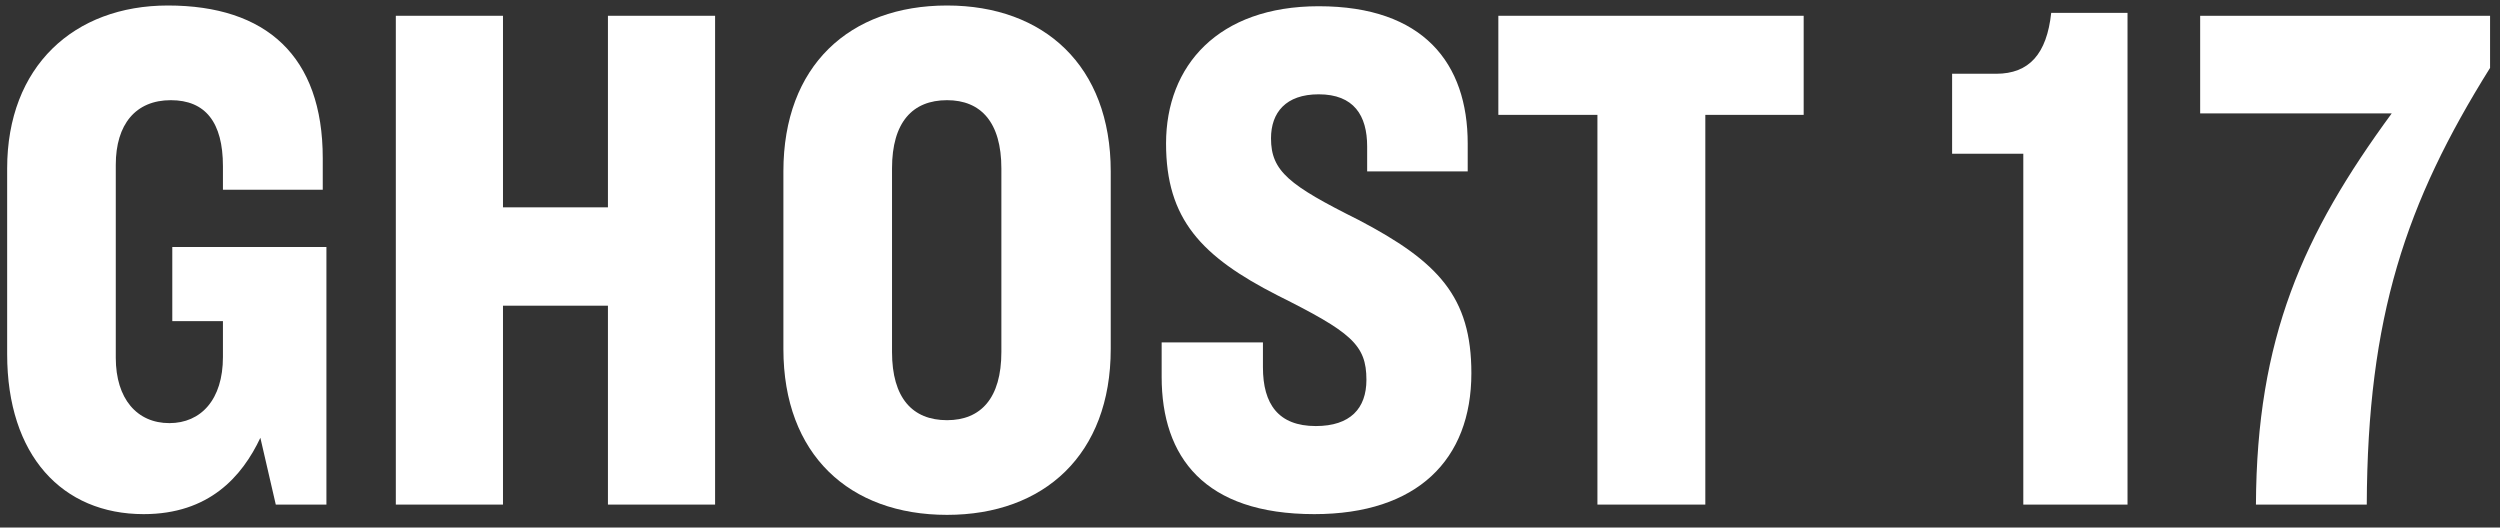<svg width="109" height="23" viewBox="0 0 109 23" fill="none" xmlns="http://www.w3.org/2000/svg">
<rect x="0" y="0" width="109" height="23" fill="#333333" stroke="none"/>
<path d="M103.191 22H98.359C98.391 14.736 100.407 10.224 104.279 4.944H95.927V0.688H108.567V2.96C104.887 8.848 103.223 13.808 103.191 22Z" fill="white"/>
<path d="M85.112 6.704V3.216H87.032C88.472 3.216 89.24 2.352 89.433 0.56H92.76V22H88.216V6.704H85.112Z" fill="white"/>
<path d="M65.328 0.688H78.64V5.008H74.352V22H69.648V5.008H65.328V0.688Z" fill="white"/>
<path d="M57.496 0.272C62.072 0.272 63.992 2.768 63.992 6.256V7.472H59.608V6.384C59.608 5.04 59.032 4.112 57.496 4.112C56.056 4.112 55.416 4.912 55.416 6.032C55.416 7.472 56.216 8.08 59.224 9.584C62.712 11.408 64.152 12.944 64.152 16.272C64.152 20.048 61.784 22.416 57.304 22.416C52.504 22.416 50.648 19.92 50.648 16.432V14.928H55.064V16.016C55.064 17.616 55.736 18.576 57.368 18.576C58.872 18.576 59.576 17.808 59.576 16.56C59.576 15.024 58.904 14.48 55.704 12.88C52.376 11.184 50.84 9.552 50.84 6.256C50.84 2.864 53.112 0.272 57.496 0.272Z" fill="white"/>
<path d="M41.292 0.24C45.516 0.24 48.428 2.864 48.428 7.472V15.216C48.428 19.824 45.516 22.448 41.292 22.448C37.036 22.448 34.156 19.824 34.156 15.216V7.472C34.156 2.864 37.036 0.24 41.292 0.24ZM41.292 4.368C39.788 4.368 38.892 5.328 38.892 7.344V15.344C38.892 17.36 39.788 18.32 41.292 18.32C42.764 18.32 43.66 17.36 43.66 15.344V7.344C43.66 5.328 42.764 4.368 41.292 4.368Z" fill="white"/>
<path d="M17.258 0.688H21.93V9.04H26.506V0.688H31.178V22H26.506V13.328H21.93V22H17.258V0.688Z" fill="white"/>
<path d="M7.32 0.24C11.608 0.24 14.072 2.448 14.072 6.896V8.272H9.72V7.248C9.72 5.328 8.952 4.368 7.448 4.368C5.912 4.368 5.048 5.424 5.048 7.184V15.6C5.048 17.392 5.976 18.448 7.384 18.448C8.76 18.448 9.72 17.424 9.72 15.568V14H7.512V10.768H14.232V22H12.024L11.352 19.088C10.552 20.784 9.112 22.416 6.264 22.416C2.712 22.416 0.312 19.856 0.312 15.44V7.344C0.312 2.896 3.224 0.24 7.32 0.24Z" fill="white"/>
</svg>

